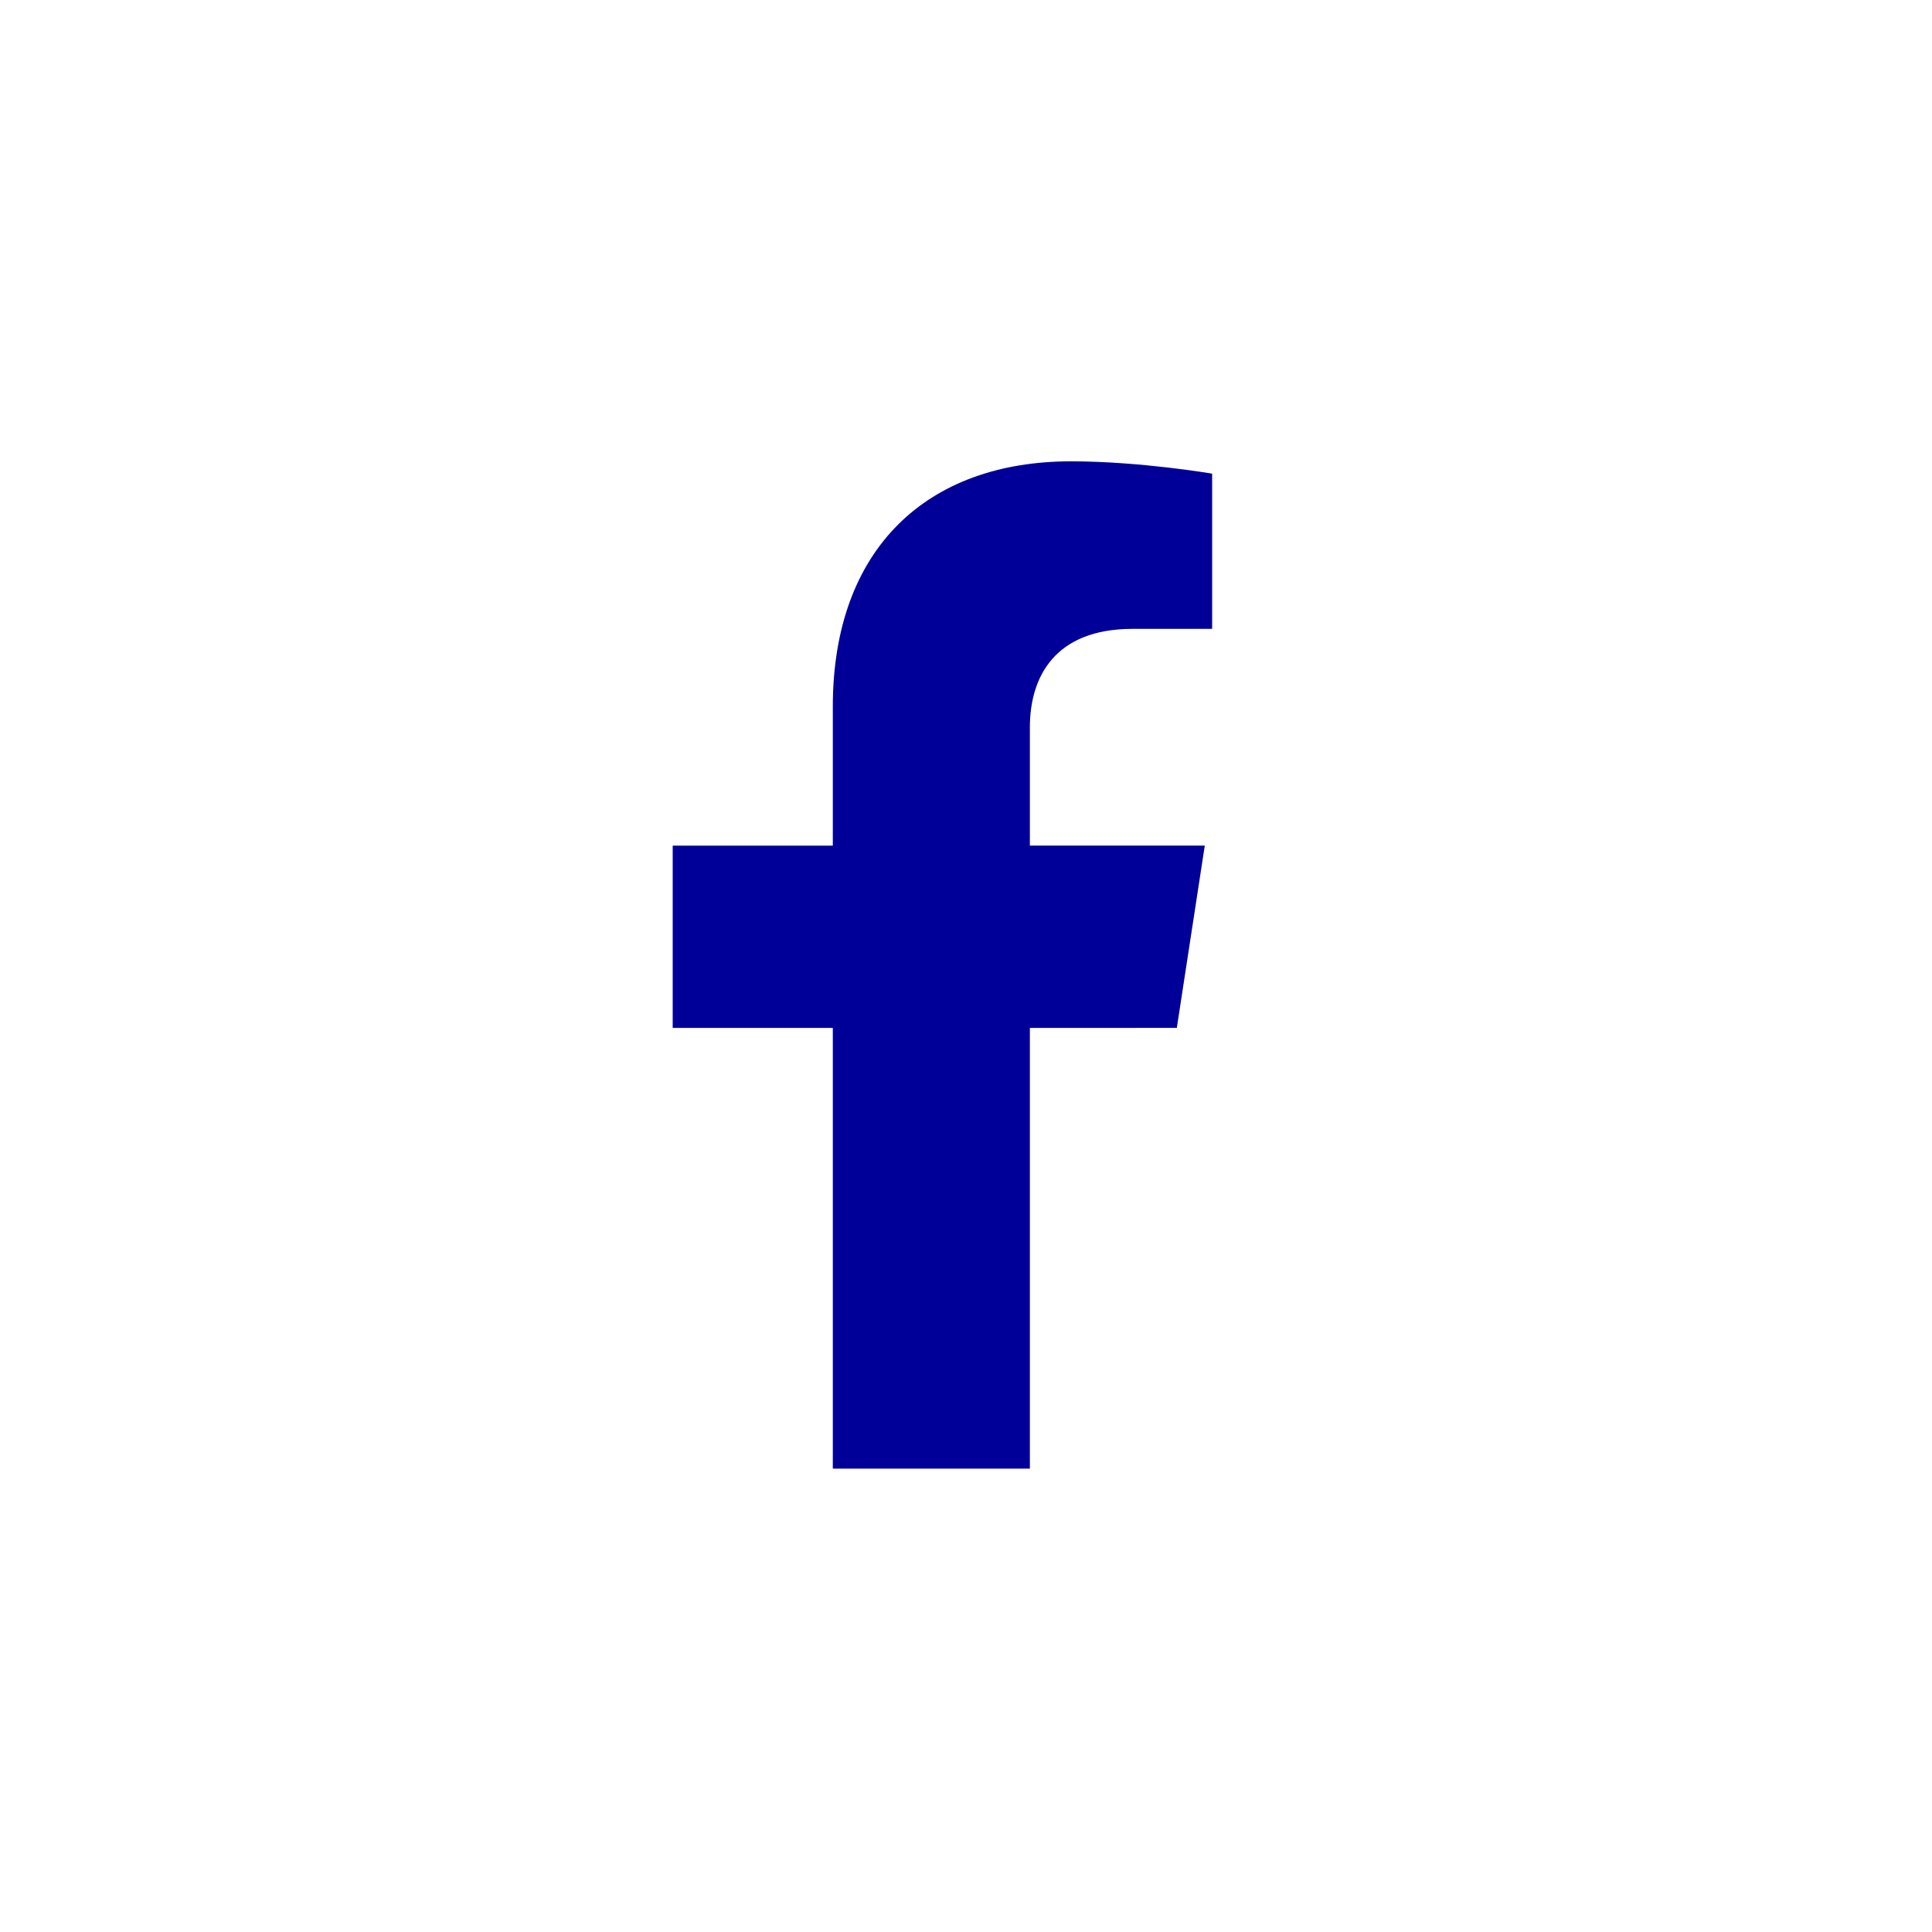 <svg width="32" height="32" viewBox="0 0 32 32" fill="none" xmlns="http://www.w3.org/2000/svg">
<g clip-path="url(#clip0_40_1057)">
<path d="M19.492 17.025L19.955 14.006H17.058V12.047C17.058 11.221 17.463 10.416 18.76 10.416H20.077V7.845C20.077 7.845 18.882 7.641 17.74 7.641C15.354 7.641 13.794 9.088 13.794 11.705V14.007H11.142V17.026H13.794V24.325H17.058V17.026L19.492 17.025Z" fill="#000099"/>
</g>
<defs>
<clipPath id="clip0_40_1057">
<rect width="16.683" height="16.683" fill="white" transform="translate(7.268 7.641)"/>
</clipPath>
</defs>
</svg>
